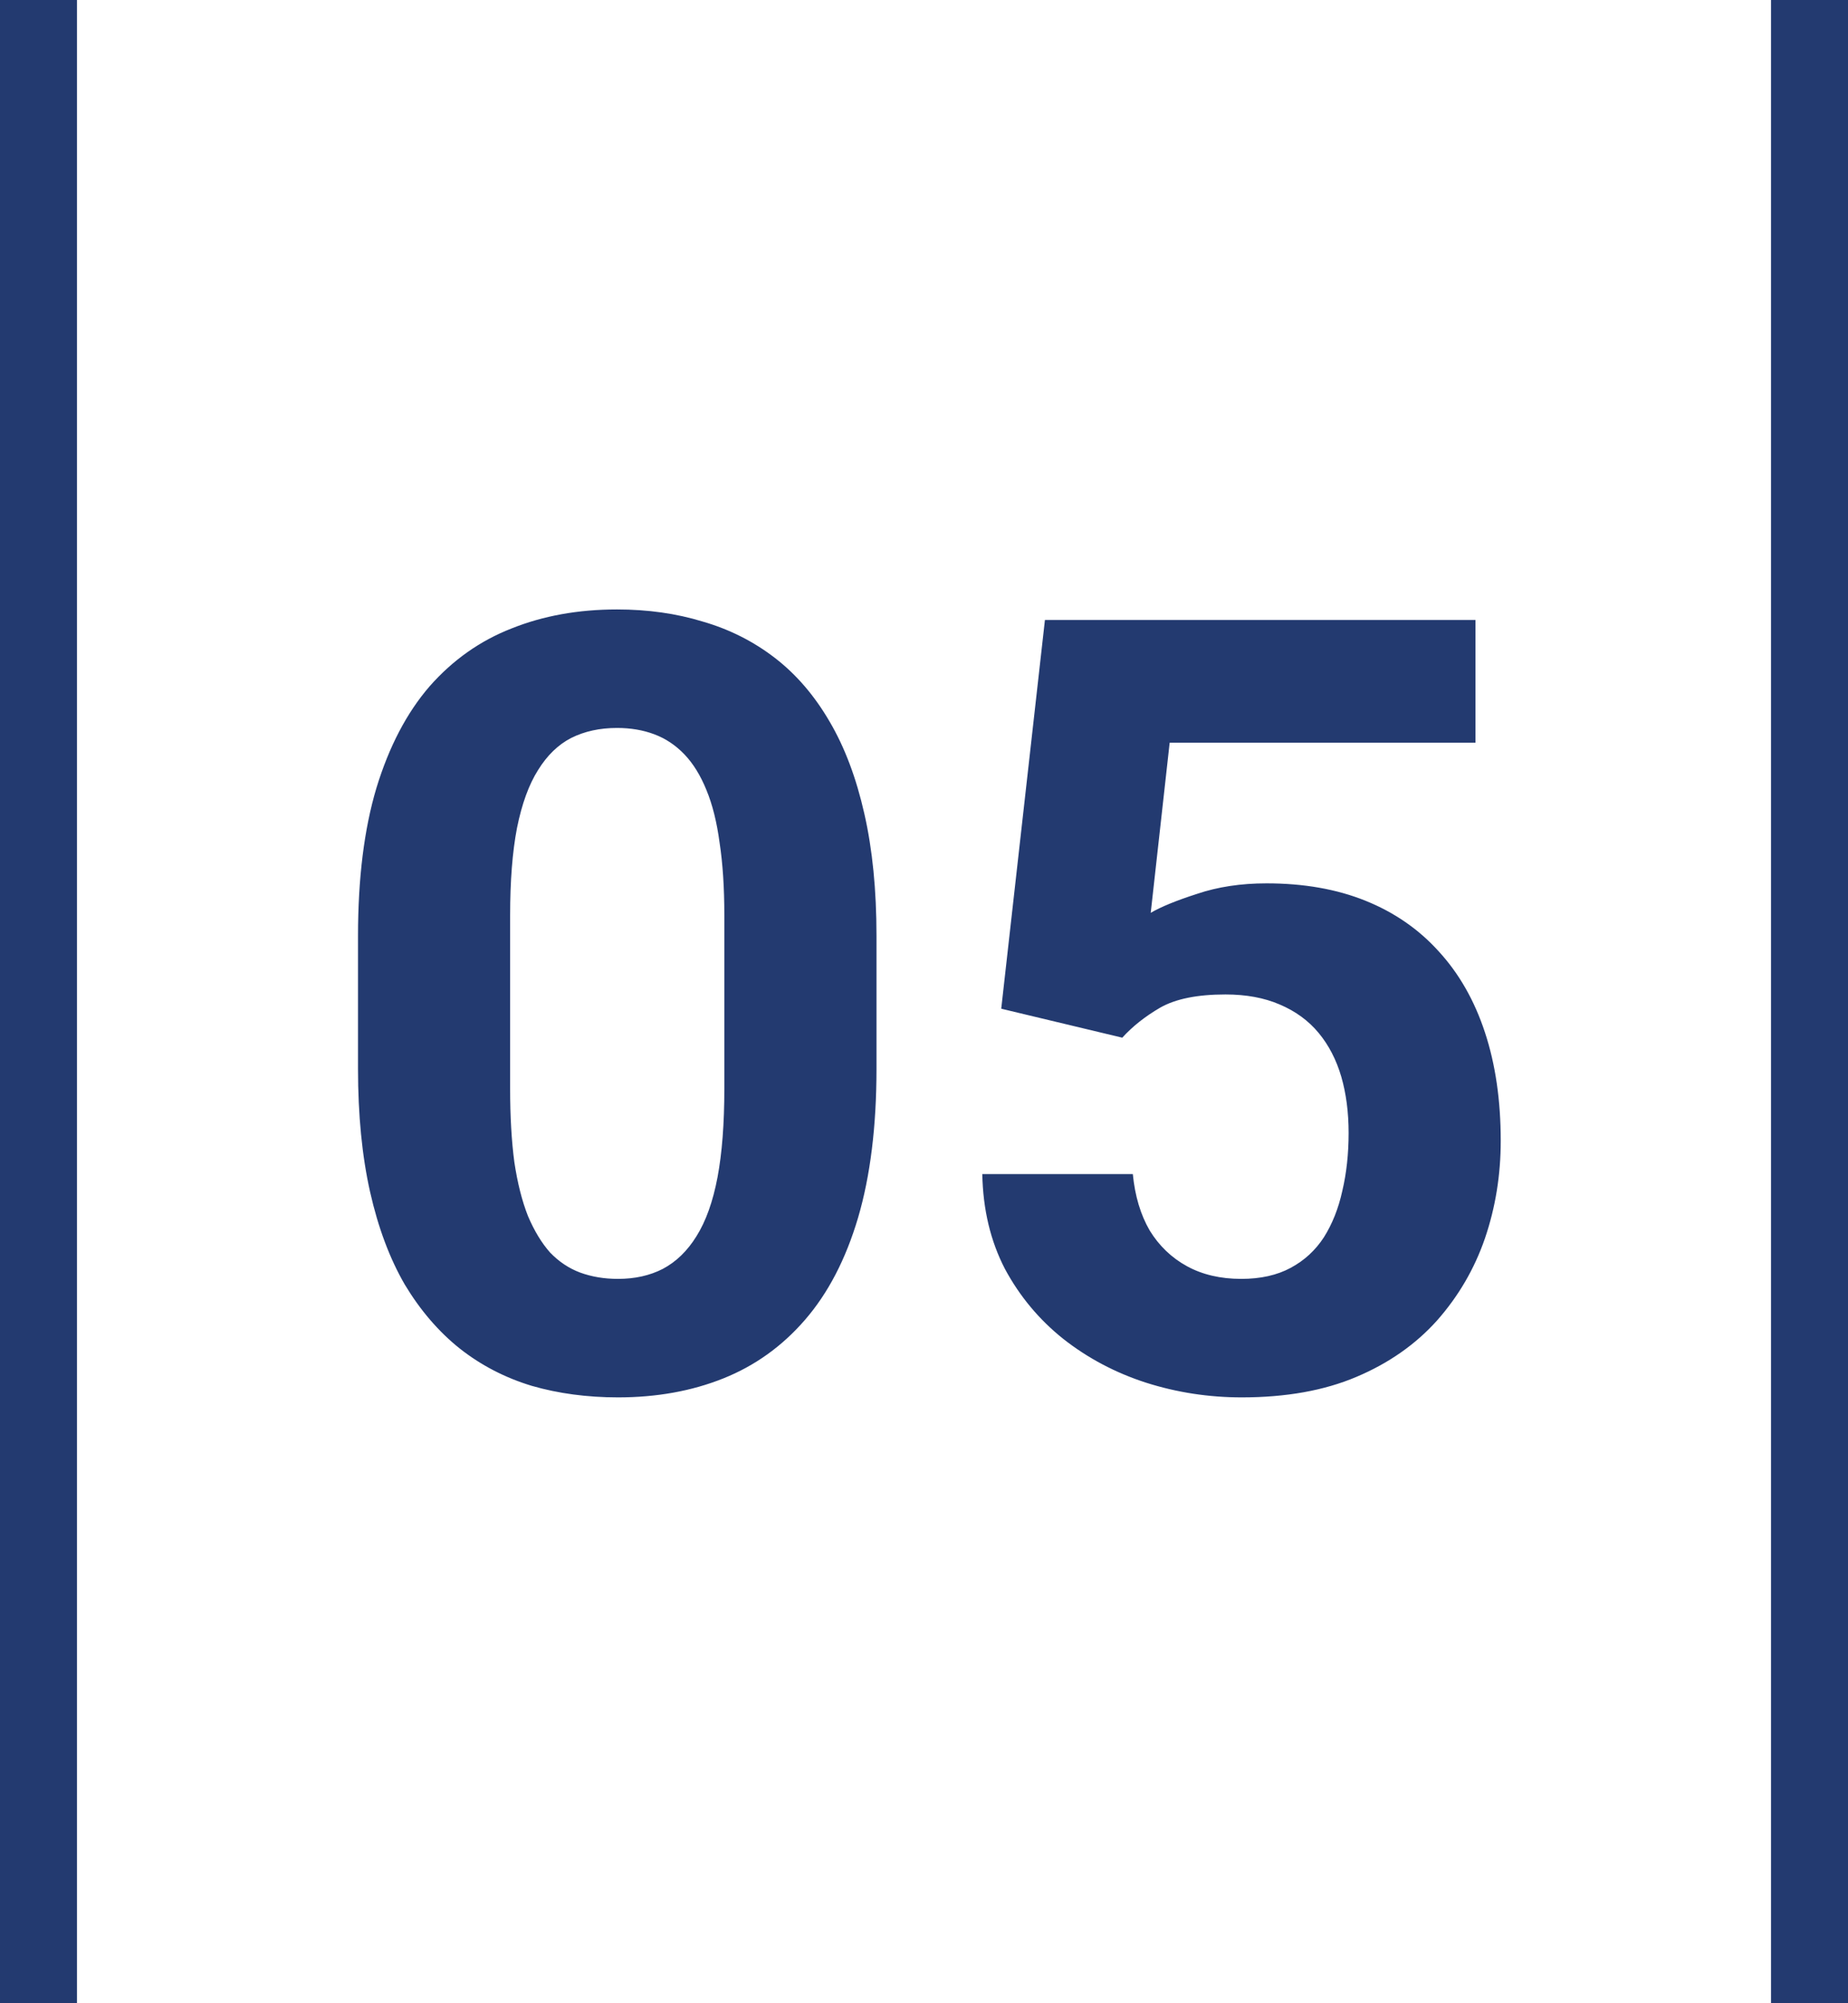 <svg width="48" height="52" viewBox="0 0 48 52" fill="none" xmlns="http://www.w3.org/2000/svg">
<line x1="47" y1="4.37114e-08" x2="47" y2="52" stroke="#233A70" stroke-width="2"/>
<path d="M22.766 24.297V27.742C22.766 29.237 22.606 30.527 22.287 31.611C21.968 32.687 21.508 33.571 20.906 34.264C20.314 34.947 19.607 35.453 18.787 35.781C17.967 36.109 17.055 36.273 16.053 36.273C15.251 36.273 14.503 36.173 13.81 35.973C13.118 35.763 12.493 35.44 11.938 35.002C11.391 34.565 10.917 34.013 10.516 33.348C10.124 32.673 9.823 31.871 9.613 30.941C9.404 30.012 9.299 28.945 9.299 27.742V24.297C9.299 22.802 9.458 21.521 9.777 20.455C10.105 19.38 10.566 18.5 11.158 17.816C11.76 17.133 12.471 16.631 13.291 16.312C14.111 15.984 15.023 15.82 16.025 15.82C16.828 15.82 17.57 15.925 18.254 16.135C18.947 16.335 19.571 16.65 20.127 17.078C20.683 17.506 21.157 18.058 21.549 18.732C21.941 19.398 22.241 20.195 22.451 21.125C22.661 22.046 22.766 23.103 22.766 24.297ZM18.814 28.262V23.764C18.814 23.044 18.773 22.415 18.691 21.877C18.619 21.339 18.505 20.884 18.35 20.51C18.195 20.127 18.003 19.817 17.775 19.58C17.547 19.343 17.288 19.17 16.996 19.061C16.704 18.951 16.381 18.896 16.025 18.896C15.579 18.896 15.182 18.983 14.836 19.156C14.499 19.329 14.212 19.607 13.975 19.99C13.738 20.364 13.555 20.865 13.428 21.494C13.309 22.114 13.25 22.87 13.25 23.764V28.262C13.25 28.982 13.287 29.615 13.359 30.162C13.441 30.709 13.56 31.178 13.715 31.57C13.879 31.953 14.07 32.268 14.289 32.514C14.517 32.751 14.777 32.924 15.068 33.033C15.369 33.143 15.697 33.197 16.053 33.197C16.49 33.197 16.878 33.111 17.215 32.938C17.561 32.755 17.853 32.473 18.09 32.09C18.336 31.698 18.518 31.188 18.637 30.559C18.755 29.93 18.814 29.164 18.814 28.262ZM29.15 26.936L26.006 26.184L27.141 16.094H38.324V19.279H30.381L29.889 23.695C30.153 23.54 30.554 23.376 31.092 23.203C31.63 23.021 32.231 22.93 32.897 22.93C33.863 22.93 34.719 23.08 35.467 23.381C36.214 23.682 36.848 24.119 37.367 24.693C37.896 25.268 38.297 25.969 38.57 26.799C38.844 27.628 38.98 28.567 38.98 29.615C38.98 30.499 38.844 31.342 38.57 32.145C38.297 32.938 37.882 33.648 37.326 34.277C36.77 34.897 36.073 35.385 35.234 35.74C34.396 36.096 33.402 36.273 32.254 36.273C31.397 36.273 30.568 36.146 29.766 35.891C28.973 35.635 28.257 35.257 27.619 34.756C26.99 34.255 26.484 33.648 26.102 32.938C25.728 32.217 25.532 31.397 25.514 30.477H29.424C29.479 31.042 29.624 31.529 29.861 31.939C30.107 32.34 30.431 32.65 30.832 32.869C31.233 33.088 31.703 33.197 32.24 33.197C32.742 33.197 33.17 33.102 33.525 32.91C33.881 32.719 34.168 32.454 34.387 32.117C34.605 31.771 34.765 31.37 34.865 30.914C34.975 30.449 35.029 29.948 35.029 29.41C35.029 28.872 34.965 28.385 34.838 27.947C34.71 27.51 34.514 27.131 34.25 26.812C33.986 26.494 33.648 26.247 33.238 26.074C32.837 25.901 32.368 25.814 31.83 25.814C31.101 25.814 30.536 25.928 30.135 26.156C29.743 26.384 29.415 26.644 29.15 26.936Z" fill="#233A70"/>
<line x1="1" y1="4.37114e-08" x2="1" y2="52" stroke="#233A70" stroke-width="2"/>
</svg>
